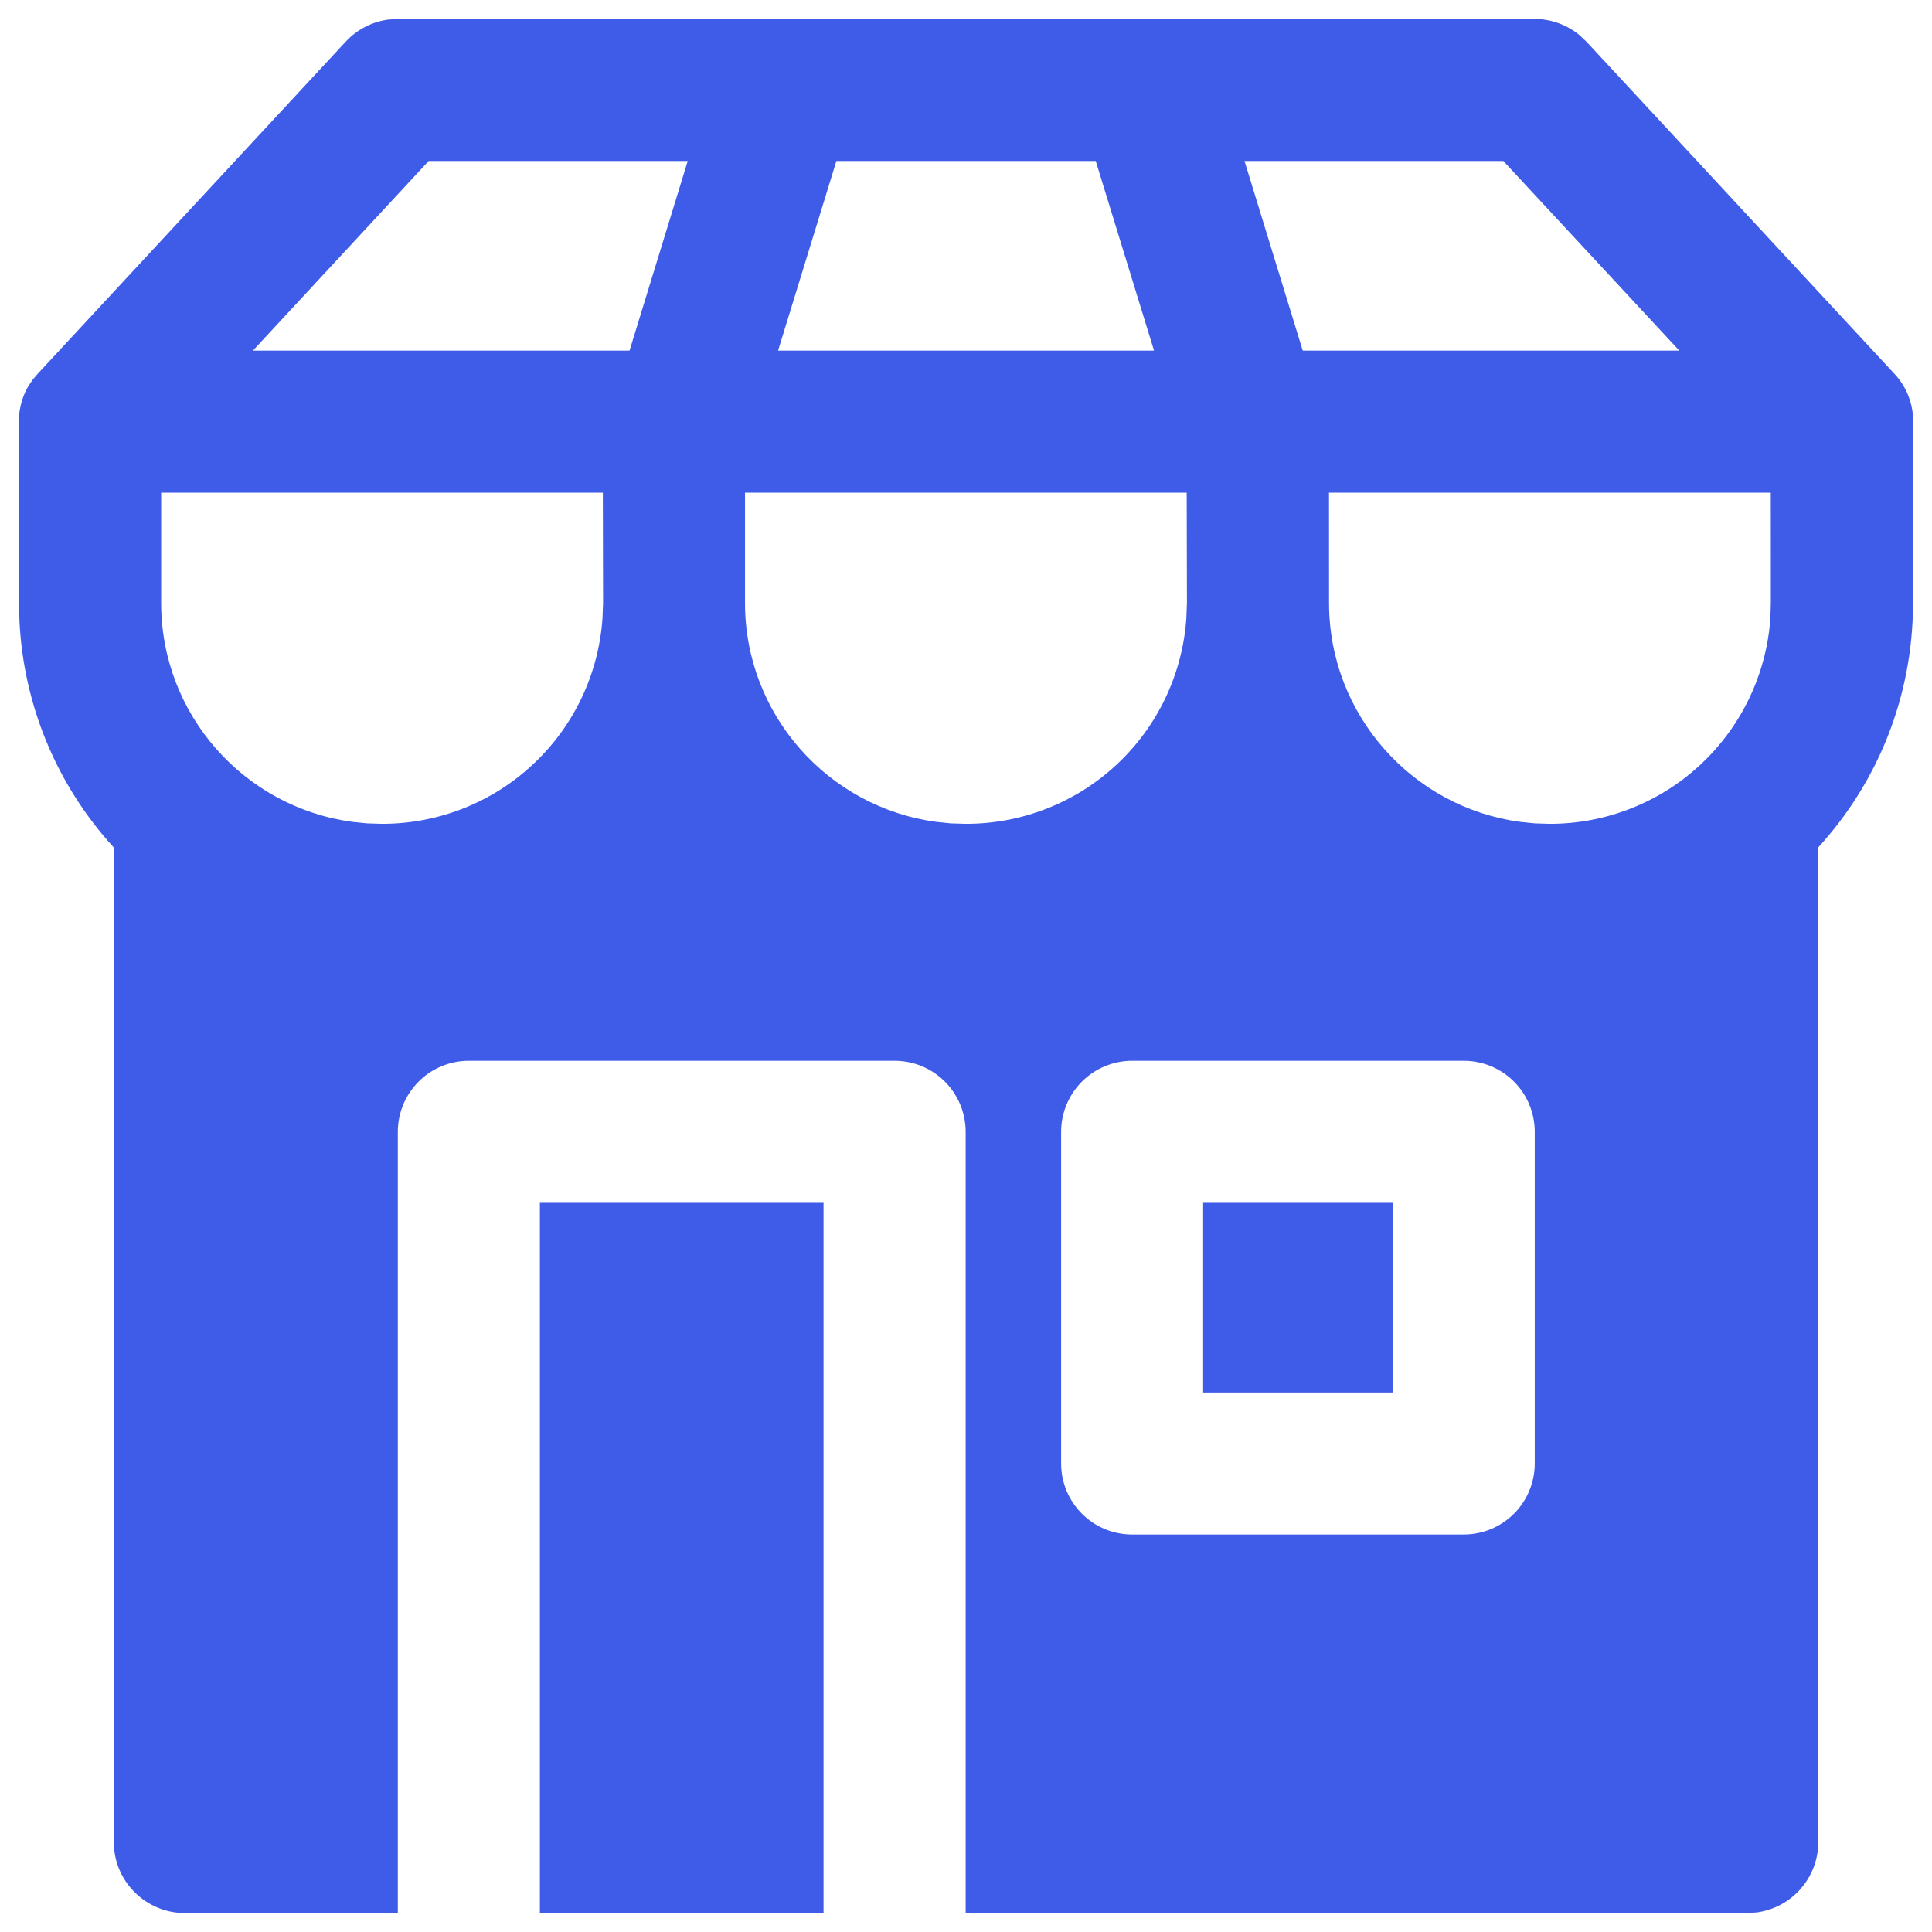 <svg width="34" height="34" viewBox="0 0 34 34" fill="none" xmlns="http://www.w3.org/2000/svg">
<path d="M14.493 21.168V33.665H9.501V21.168H14.493ZM25.759 18.668H19.924C19.593 18.668 19.275 18.8 19.04 19.034C18.806 19.269 18.674 19.587 18.674 19.918V25.755C18.674 26.445 19.233 27.005 19.924 27.005H25.759C26.091 27.005 26.409 26.873 26.643 26.639C26.878 26.404 27.009 26.086 27.009 25.755V19.918C27.009 19.587 26.878 19.269 26.643 19.034C26.409 18.8 26.091 18.668 25.759 18.668ZM24.509 21.168V24.505H21.173V21.168H24.509ZM10.609 8.67H2.836V10.612C2.836 12.578 4.299 14.207 6.198 14.463L6.458 14.49L6.724 14.498C7.71 14.499 8.658 14.126 9.378 13.453C10.099 12.781 10.536 11.86 10.603 10.877L10.613 10.61L10.609 8.67ZM20.884 8.67H13.111V10.612C13.111 12.578 14.574 14.207 16.473 14.463L16.733 14.49L16.999 14.498C17.985 14.499 18.933 14.126 19.654 13.453C20.374 12.781 20.811 11.86 20.878 10.877L20.888 10.61L20.884 8.67ZM31.163 8.67H23.388L23.389 10.612C23.389 12.578 24.853 14.207 26.749 14.463L27.011 14.49L27.278 14.498C28.262 14.498 29.211 14.124 29.93 13.452C30.65 12.78 31.088 11.859 31.156 10.877L31.164 10.61L31.163 8.67ZM12.103 2.833H7.544L4.451 6.17H11.079L12.103 2.833ZM19.283 2.833H14.719L13.693 6.17H20.309L19.283 2.833ZM26.456 2.833H21.901L22.926 6.17H29.553L26.456 2.833ZM0.671 6.57L6.084 0.733C6.28 0.522 6.542 0.385 6.828 0.345L7.001 0.333H27.001C27.289 0.333 27.569 0.432 27.793 0.615L27.918 0.732L33.373 6.615L33.423 6.678C33.593 6.905 33.669 7.162 33.669 7.412L33.666 10.612C33.666 12.268 33.036 13.778 31.999 14.912V32.417C31.999 32.719 31.89 33.011 31.691 33.238C31.493 33.466 31.218 33.614 30.919 33.655L30.749 33.667L16.994 33.665V19.918C16.994 19.587 16.863 19.269 16.628 19.034C16.394 18.8 16.076 18.668 15.744 18.668H8.251C7.919 18.668 7.601 18.8 7.367 19.034C7.133 19.269 7.001 19.587 7.001 19.918V33.665L3.254 33.667C2.952 33.667 2.66 33.558 2.432 33.359C2.204 33.161 2.055 32.886 2.014 32.587L2.004 32.417L2.001 14.913C1.003 13.822 0.417 12.417 0.343 10.94L0.334 10.612V7.483C0.32 7.246 0.376 7.009 0.494 6.803L0.578 6.677L0.671 6.57Z" fill="#3F5CE9"/>
</svg>
